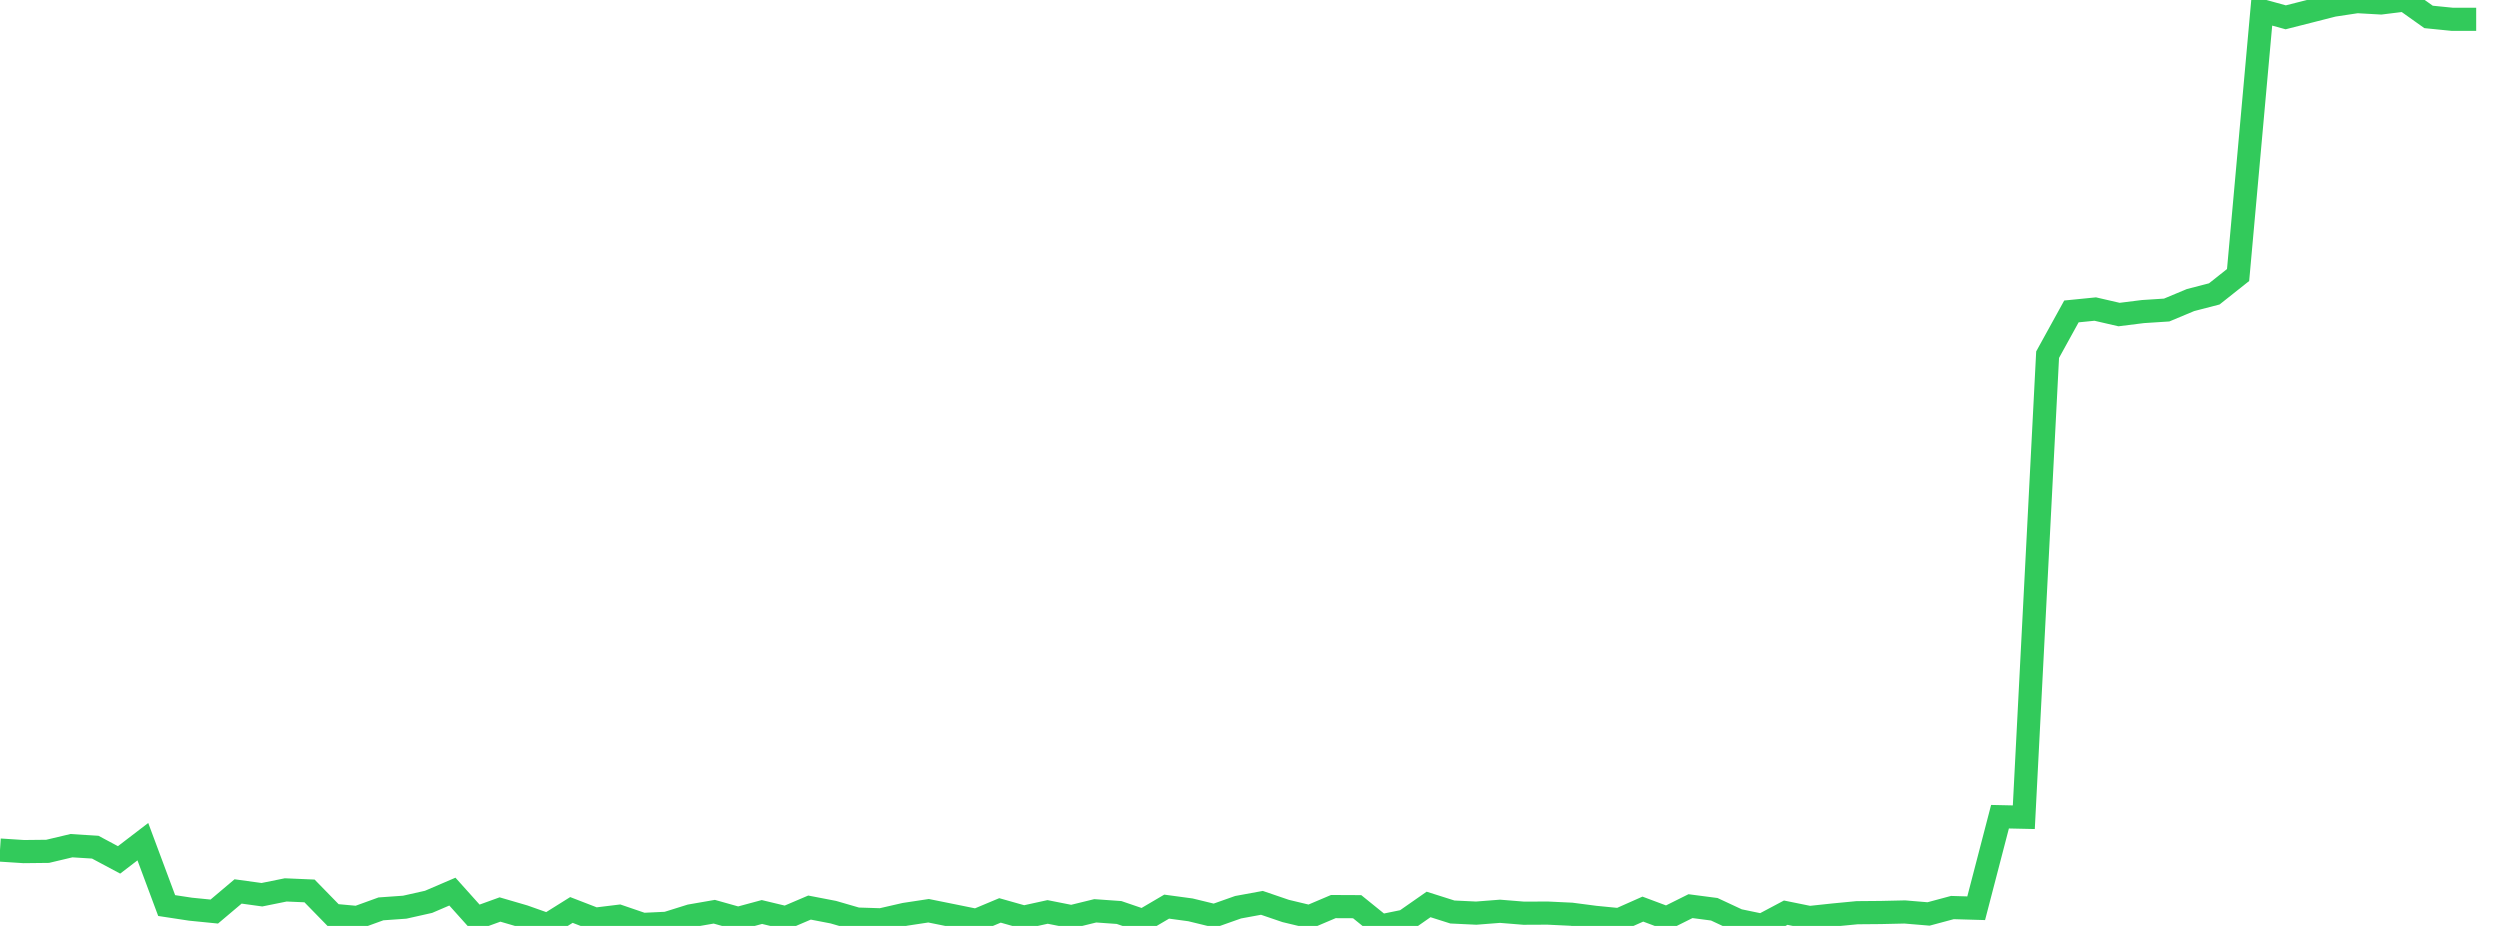 <?xml version="1.0" standalone="no"?>
<!DOCTYPE svg PUBLIC "-//W3C//DTD SVG 1.1//EN" "http://www.w3.org/Graphics/SVG/1.1/DTD/svg11.dtd">

<svg width="135" height="50" viewBox="0 0 135 50" preserveAspectRatio="none" 
  xmlns="http://www.w3.org/2000/svg"
  xmlns:xlink="http://www.w3.org/1999/xlink">


<polyline points="0.0, 45.903 1.286, 45.986 2.571, 45.972 3.857, 45.667 5.143, 45.747 6.429, 46.434 7.714, 45.45 9.0, 48.9 10.286, 49.096 11.571, 49.224 12.857, 48.138 14.143, 48.315 15.429, 48.055 16.714, 48.11 18.0, 49.427 19.286, 49.545 20.571, 49.079 21.857, 48.988 23.143, 48.699 24.429, 48.147 25.714, 49.579 27.0, 49.113 28.286, 49.488 29.571, 49.943 30.857, 49.138 32.143, 49.635 33.429, 49.478 34.714, 49.918 36.0, 49.858 37.286, 49.456 38.571, 49.233 39.857, 49.595 41.143, 49.248 42.429, 49.557 43.714, 49.009 45.0, 49.257 46.286, 49.63 47.571, 49.67 48.857, 49.375 50.143, 49.18 51.429, 49.44 52.714, 49.701 54.0, 49.162 55.286, 49.526 56.571, 49.244 57.857, 49.499 59.143, 49.184 60.429, 49.275 61.714, 49.714 63.0, 48.958 64.286, 49.132 65.571, 49.445 66.857, 48.99 68.143, 48.754 69.429, 49.193 70.714, 49.501 72.0, 48.955 73.286, 48.961 74.571, 50.0 75.857, 49.738 77.143, 48.84 78.429, 49.248 79.714, 49.309 81.0, 49.209 82.286, 49.313 83.571, 49.307 84.857, 49.368 86.143, 49.536 87.429, 49.662 88.714, 49.092 90.0, 49.573 91.286, 48.932 92.571, 49.1 93.857, 49.7 95.143, 49.968 96.429, 49.285 97.714, 49.546 99.0, 49.409 100.286, 49.286 101.571, 49.275 102.857, 49.246 104.143, 49.353 105.429, 49.008 106.714, 49.045 108.0, 44.102 109.286, 44.13 110.571, 19.152 111.857, 16.817 113.143, 16.689 114.429, 16.986 115.714, 16.825 117.0, 16.742 118.286, 16.204 119.571, 15.871 120.857, 14.851 122.143, 0.581 123.429, 0.935 124.714, 0.609 126.0, 0.281 127.286, 0.087 128.571, 0.159 129.857, 0.0 131.143, 0.914 132.429, 1.043 133.714, 1.043" fill="none" stroke="#32ca5b" stroke-width="1.25"/>

</svg>